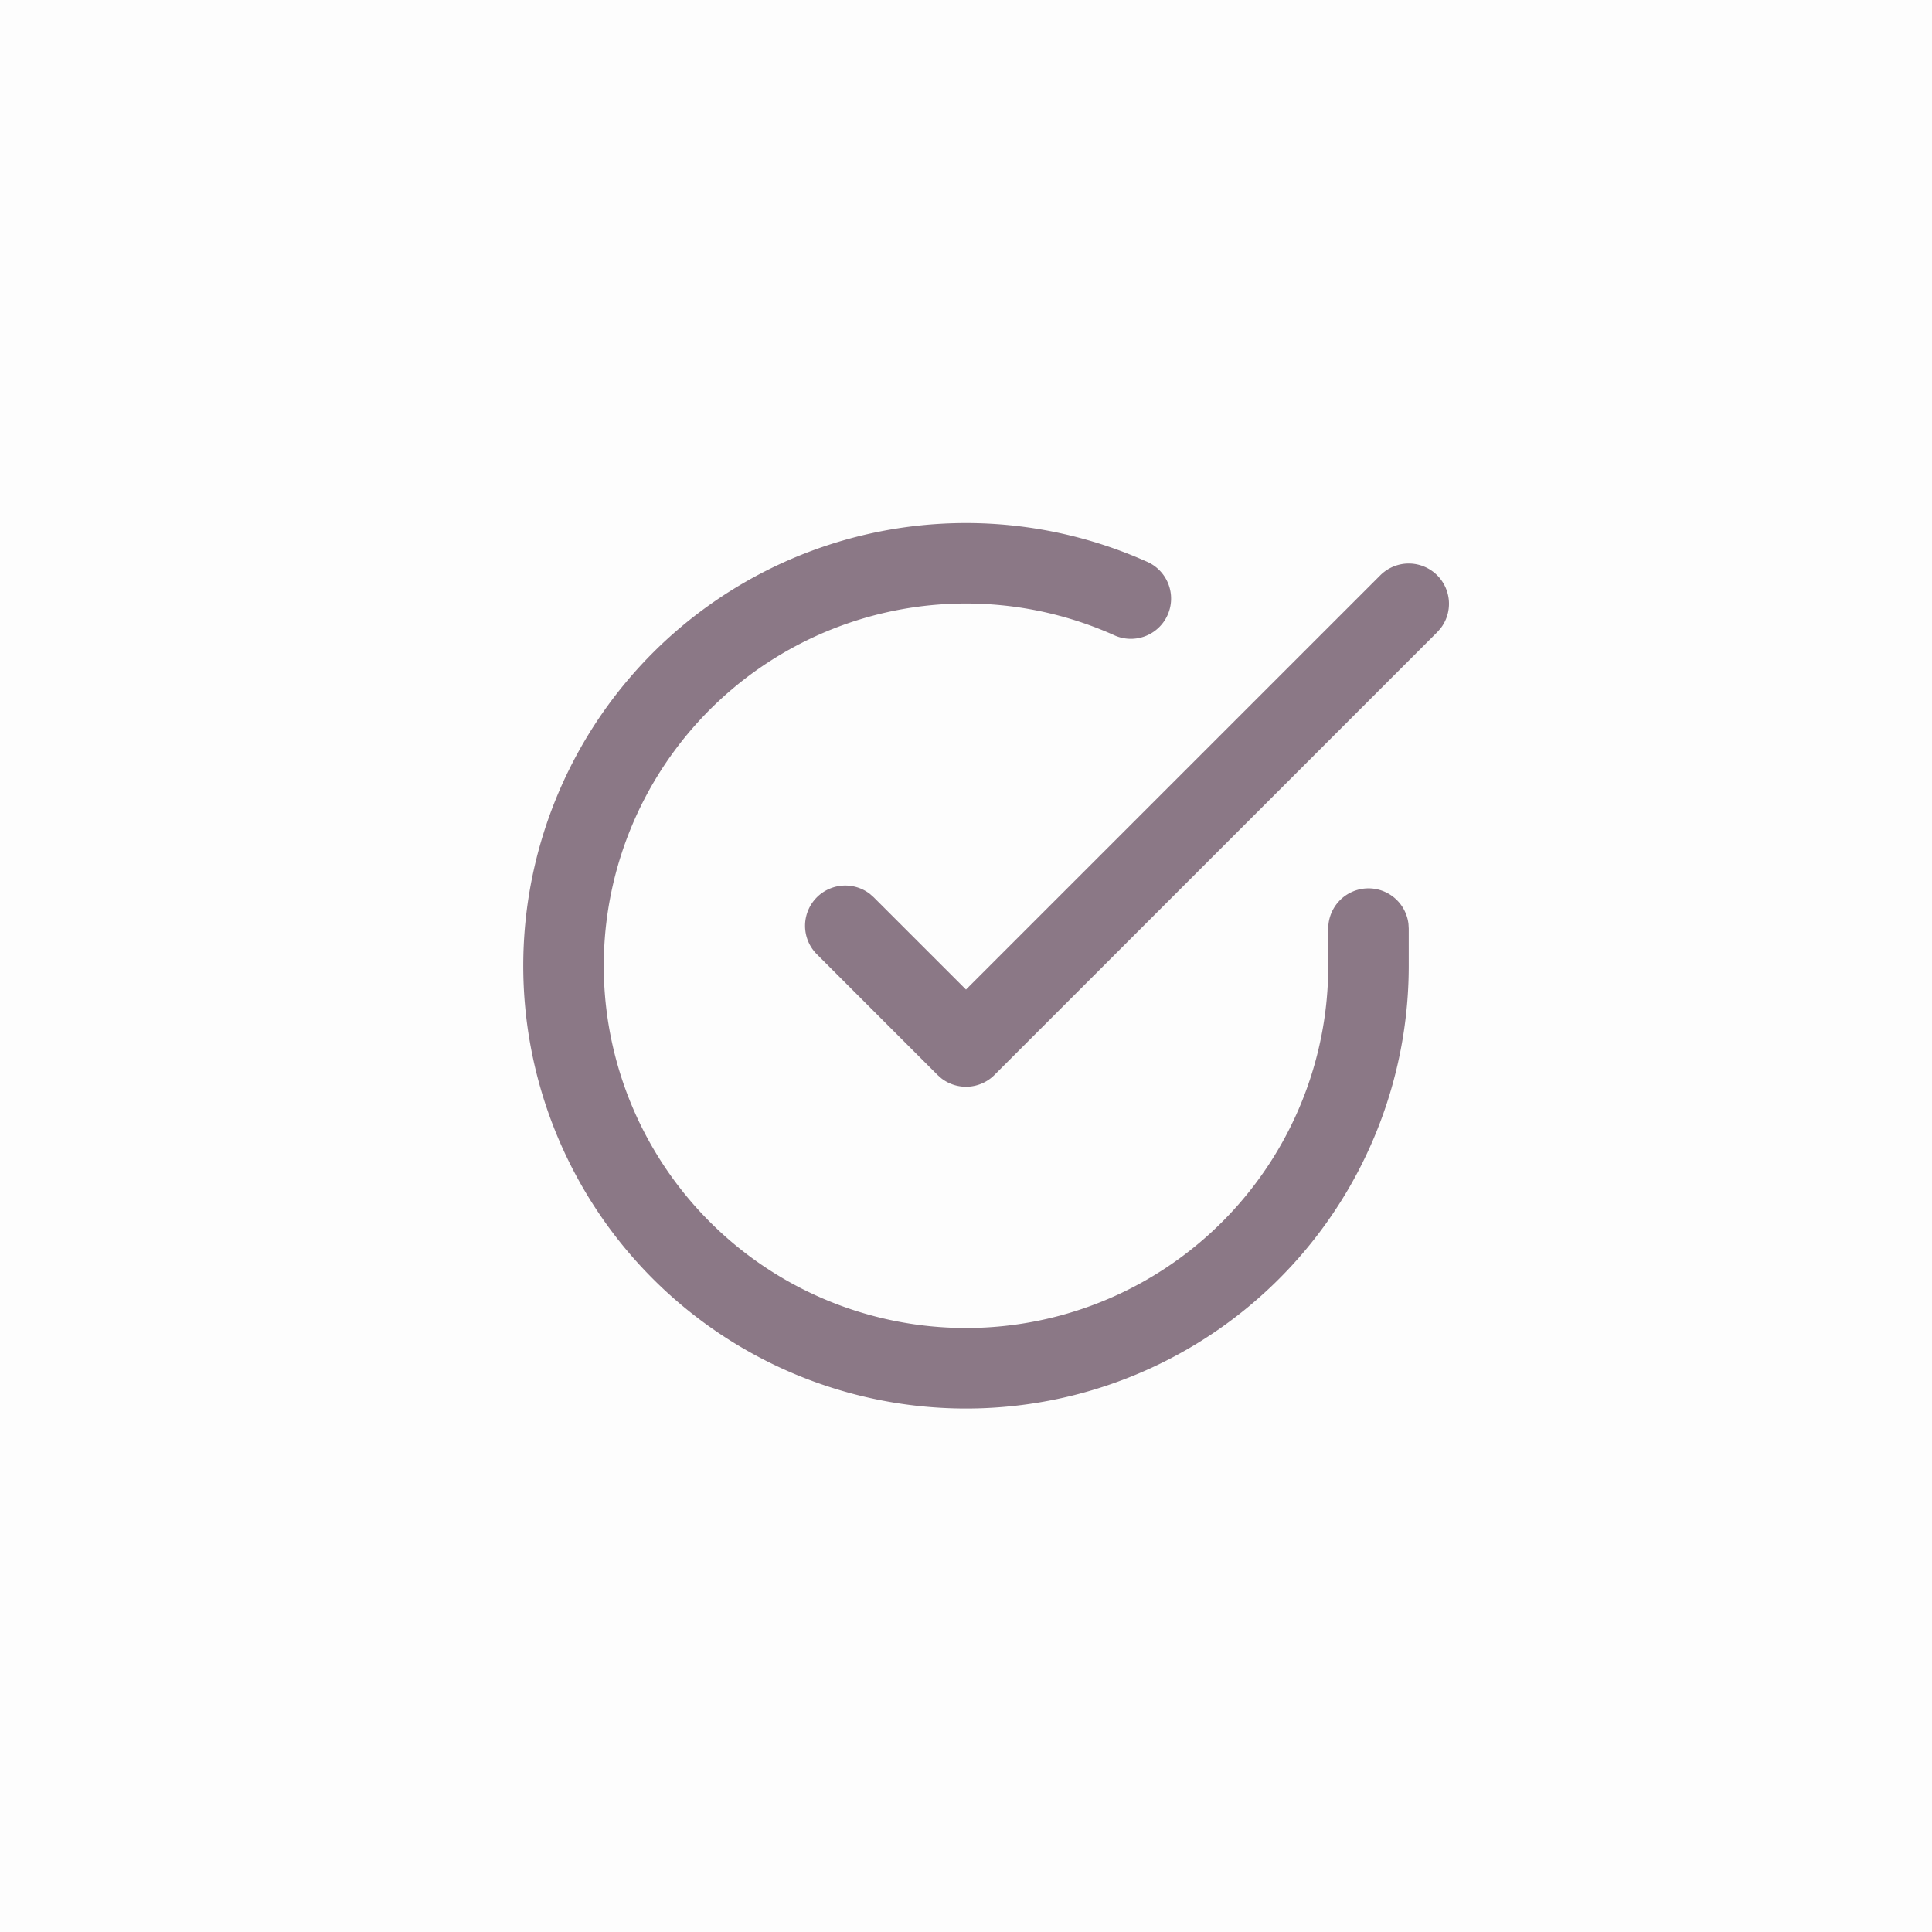 <?xml version="1.0" encoding="UTF-8"?> <svg xmlns="http://www.w3.org/2000/svg" width="48" height="48" viewBox="0 0 48 48"><g fill="none"><path fill="#171224" fill-opacity=".01" d="M0 0h48v48H0z"></path><path fill="#8B7886" d="M28.477 13.947a1 1 0 11-.814 1.826 9 9 0 105.333 8.498L33 24v-.93a1 1 0 011.993-.117l.007.117V24a11 11 0 11-6.523-10.053zm7.23.346a1 1 0 01.083 1.32l-.083.094-11 11a1 1 0 01-1.32.083l-.094-.083-3-3a1 1 0 011.32-1.497l.094.083L24 24.585l10.293-10.292a1 1 0 011.414 0z"></path></g></svg> 